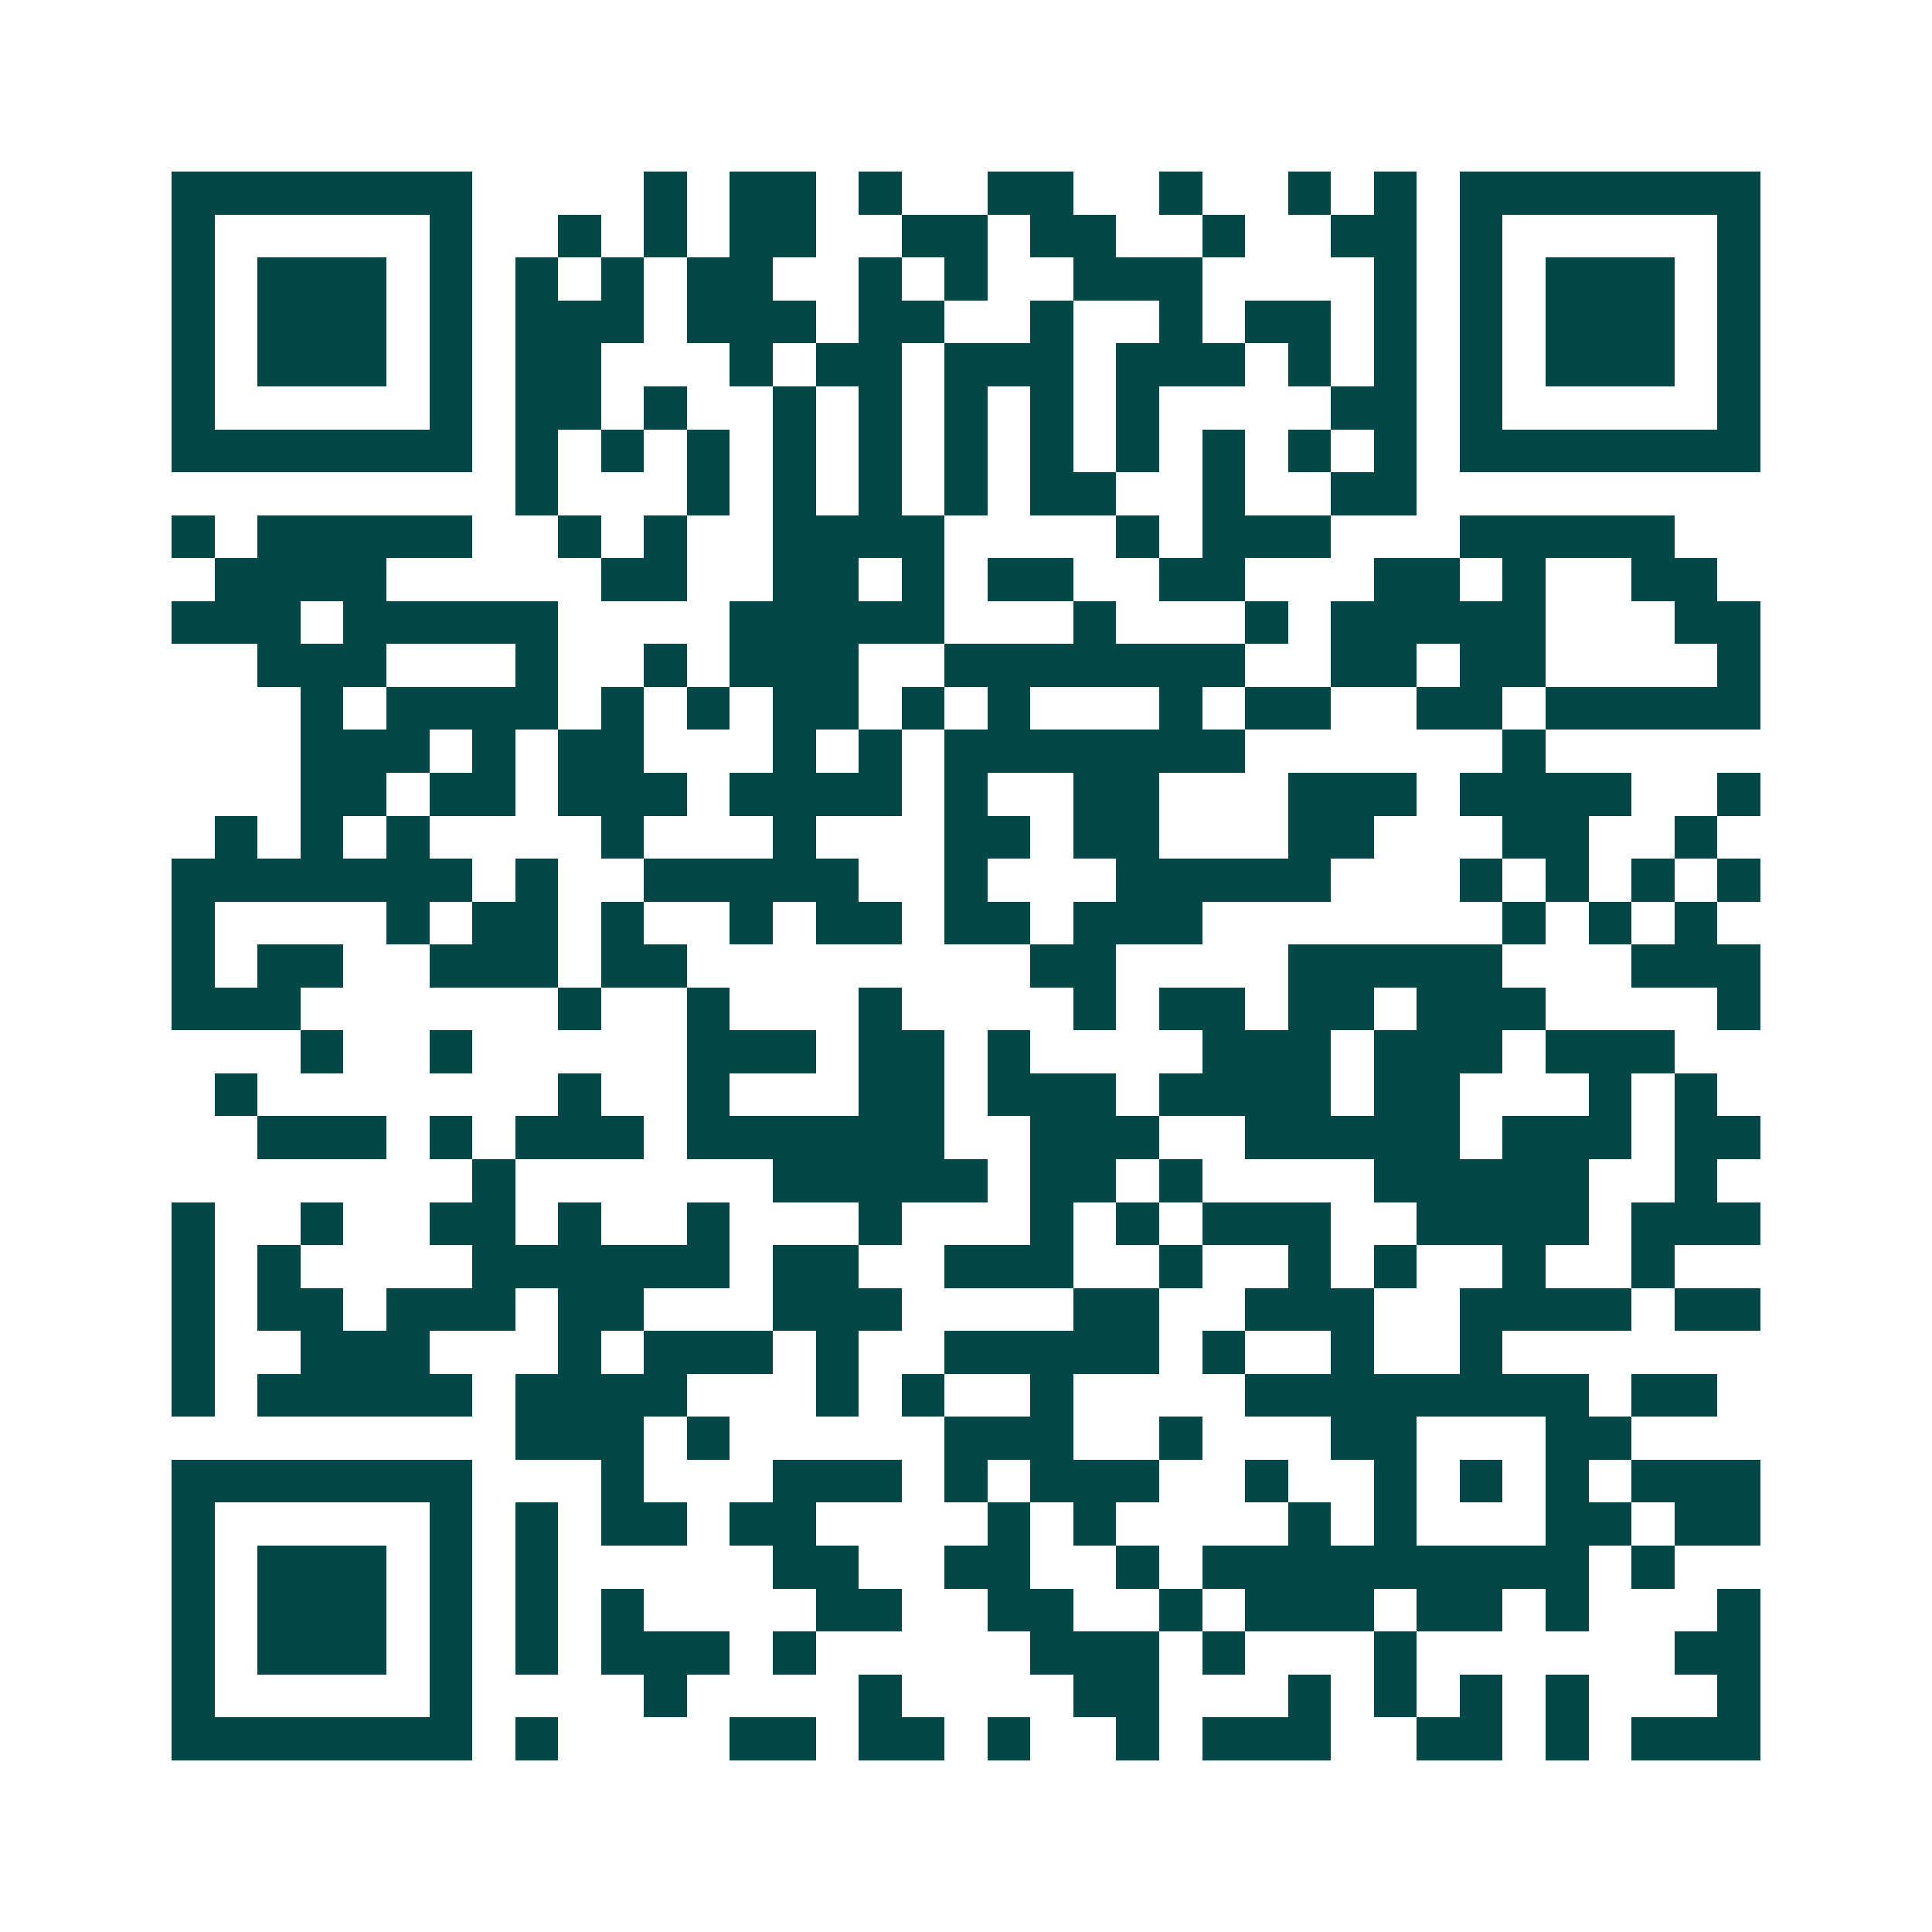<svg xmlns="http://www.w3.org/2000/svg" width="200" height="200" viewBox="0 0 45 45" shape-rendering="crispEdges"><path fill="#ffffff" d="M0 0h45v45H0z"/><path stroke="#014847" d="M4 4.5h7m4 0h1m1 0h2m1 0h1m2 0h2m2 0h1m2 0h1m1 0h1m1 0h7M4 5.5h1m5 0h1m2 0h1m1 0h1m1 0h2m2 0h2m1 0h2m2 0h1m2 0h2m1 0h1m5 0h1M4 6.5h1m1 0h3m1 0h1m1 0h1m1 0h1m1 0h2m2 0h1m1 0h1m2 0h3m4 0h1m1 0h1m1 0h3m1 0h1M4 7.5h1m1 0h3m1 0h1m1 0h3m1 0h3m1 0h2m2 0h1m2 0h1m1 0h2m1 0h1m1 0h1m1 0h3m1 0h1M4 8.5h1m1 0h3m1 0h1m1 0h2m3 0h1m1 0h2m1 0h3m1 0h3m1 0h1m1 0h1m1 0h1m1 0h3m1 0h1M4 9.5h1m5 0h1m1 0h2m1 0h1m2 0h1m1 0h1m1 0h1m1 0h1m1 0h1m4 0h2m1 0h1m5 0h1M4 10.5h7m1 0h1m1 0h1m1 0h1m1 0h1m1 0h1m1 0h1m1 0h1m1 0h1m1 0h1m1 0h1m1 0h1m1 0h7M12 11.5h1m3 0h1m1 0h1m1 0h1m1 0h1m1 0h2m2 0h1m2 0h2M4 12.5h1m1 0h5m2 0h1m1 0h1m2 0h4m4 0h1m1 0h3m3 0h5M5 13.5h4m5 0h2m2 0h2m1 0h1m1 0h2m2 0h2m3 0h2m1 0h1m2 0h2M4 14.5h3m1 0h5m4 0h5m3 0h1m3 0h1m1 0h5m3 0h2M6 15.5h3m3 0h1m2 0h1m1 0h3m2 0h7m2 0h2m1 0h2m4 0h1M7 16.5h1m1 0h4m1 0h1m1 0h1m1 0h2m1 0h1m1 0h1m3 0h1m1 0h2m2 0h2m1 0h5M7 17.5h3m1 0h1m1 0h2m3 0h1m1 0h1m1 0h7m6 0h1M7 18.5h2m1 0h2m1 0h3m1 0h4m1 0h1m2 0h2m3 0h3m1 0h4m2 0h1M5 19.5h1m1 0h1m1 0h1m4 0h1m3 0h1m3 0h2m1 0h2m3 0h2m3 0h2m2 0h1M4 20.5h7m1 0h1m2 0h5m2 0h1m3 0h5m3 0h1m1 0h1m1 0h1m1 0h1M4 21.5h1m4 0h1m1 0h2m1 0h1m2 0h1m1 0h2m1 0h2m1 0h3m7 0h1m1 0h1m1 0h1M4 22.5h1m1 0h2m2 0h3m1 0h2m8 0h2m4 0h5m3 0h3M4 23.5h3m6 0h1m2 0h1m3 0h1m4 0h1m1 0h2m1 0h2m1 0h3m4 0h1M7 24.5h1m2 0h1m5 0h3m1 0h2m1 0h1m4 0h3m1 0h3m1 0h3M5 25.5h1m7 0h1m2 0h1m3 0h2m1 0h3m1 0h4m1 0h2m3 0h1m1 0h1M6 26.5h3m1 0h1m1 0h3m1 0h6m2 0h3m2 0h5m1 0h3m1 0h2M11 27.5h1m6 0h5m1 0h2m1 0h1m4 0h5m2 0h1M4 28.5h1m2 0h1m2 0h2m1 0h1m2 0h1m3 0h1m3 0h1m1 0h1m1 0h3m2 0h4m1 0h3M4 29.5h1m1 0h1m4 0h6m1 0h2m2 0h3m2 0h1m2 0h1m1 0h1m2 0h1m2 0h1M4 30.5h1m1 0h2m1 0h3m1 0h2m3 0h3m4 0h2m2 0h3m2 0h4m1 0h2M4 31.5h1m2 0h3m3 0h1m1 0h3m1 0h1m2 0h5m1 0h1m2 0h1m2 0h1M4 32.5h1m1 0h5m1 0h4m3 0h1m1 0h1m2 0h1m4 0h8m1 0h2M12 33.5h3m1 0h1m5 0h3m2 0h1m3 0h2m3 0h2M4 34.5h7m3 0h1m3 0h3m1 0h1m1 0h3m2 0h1m2 0h1m1 0h1m1 0h1m1 0h3M4 35.5h1m5 0h1m1 0h1m1 0h2m1 0h2m4 0h1m1 0h1m4 0h1m1 0h1m3 0h2m1 0h2M4 36.5h1m1 0h3m1 0h1m1 0h1m5 0h2m2 0h2m2 0h1m1 0h9m1 0h1M4 37.5h1m1 0h3m1 0h1m1 0h1m1 0h1m4 0h2m2 0h2m2 0h1m1 0h3m1 0h2m1 0h1m3 0h1M4 38.5h1m1 0h3m1 0h1m1 0h1m1 0h3m1 0h1m5 0h3m1 0h1m3 0h1m6 0h2M4 39.5h1m5 0h1m4 0h1m4 0h1m4 0h2m3 0h1m1 0h1m1 0h1m1 0h1m3 0h1M4 40.5h7m1 0h1m4 0h2m1 0h2m1 0h1m2 0h1m1 0h3m2 0h2m1 0h1m1 0h3"/></svg>
